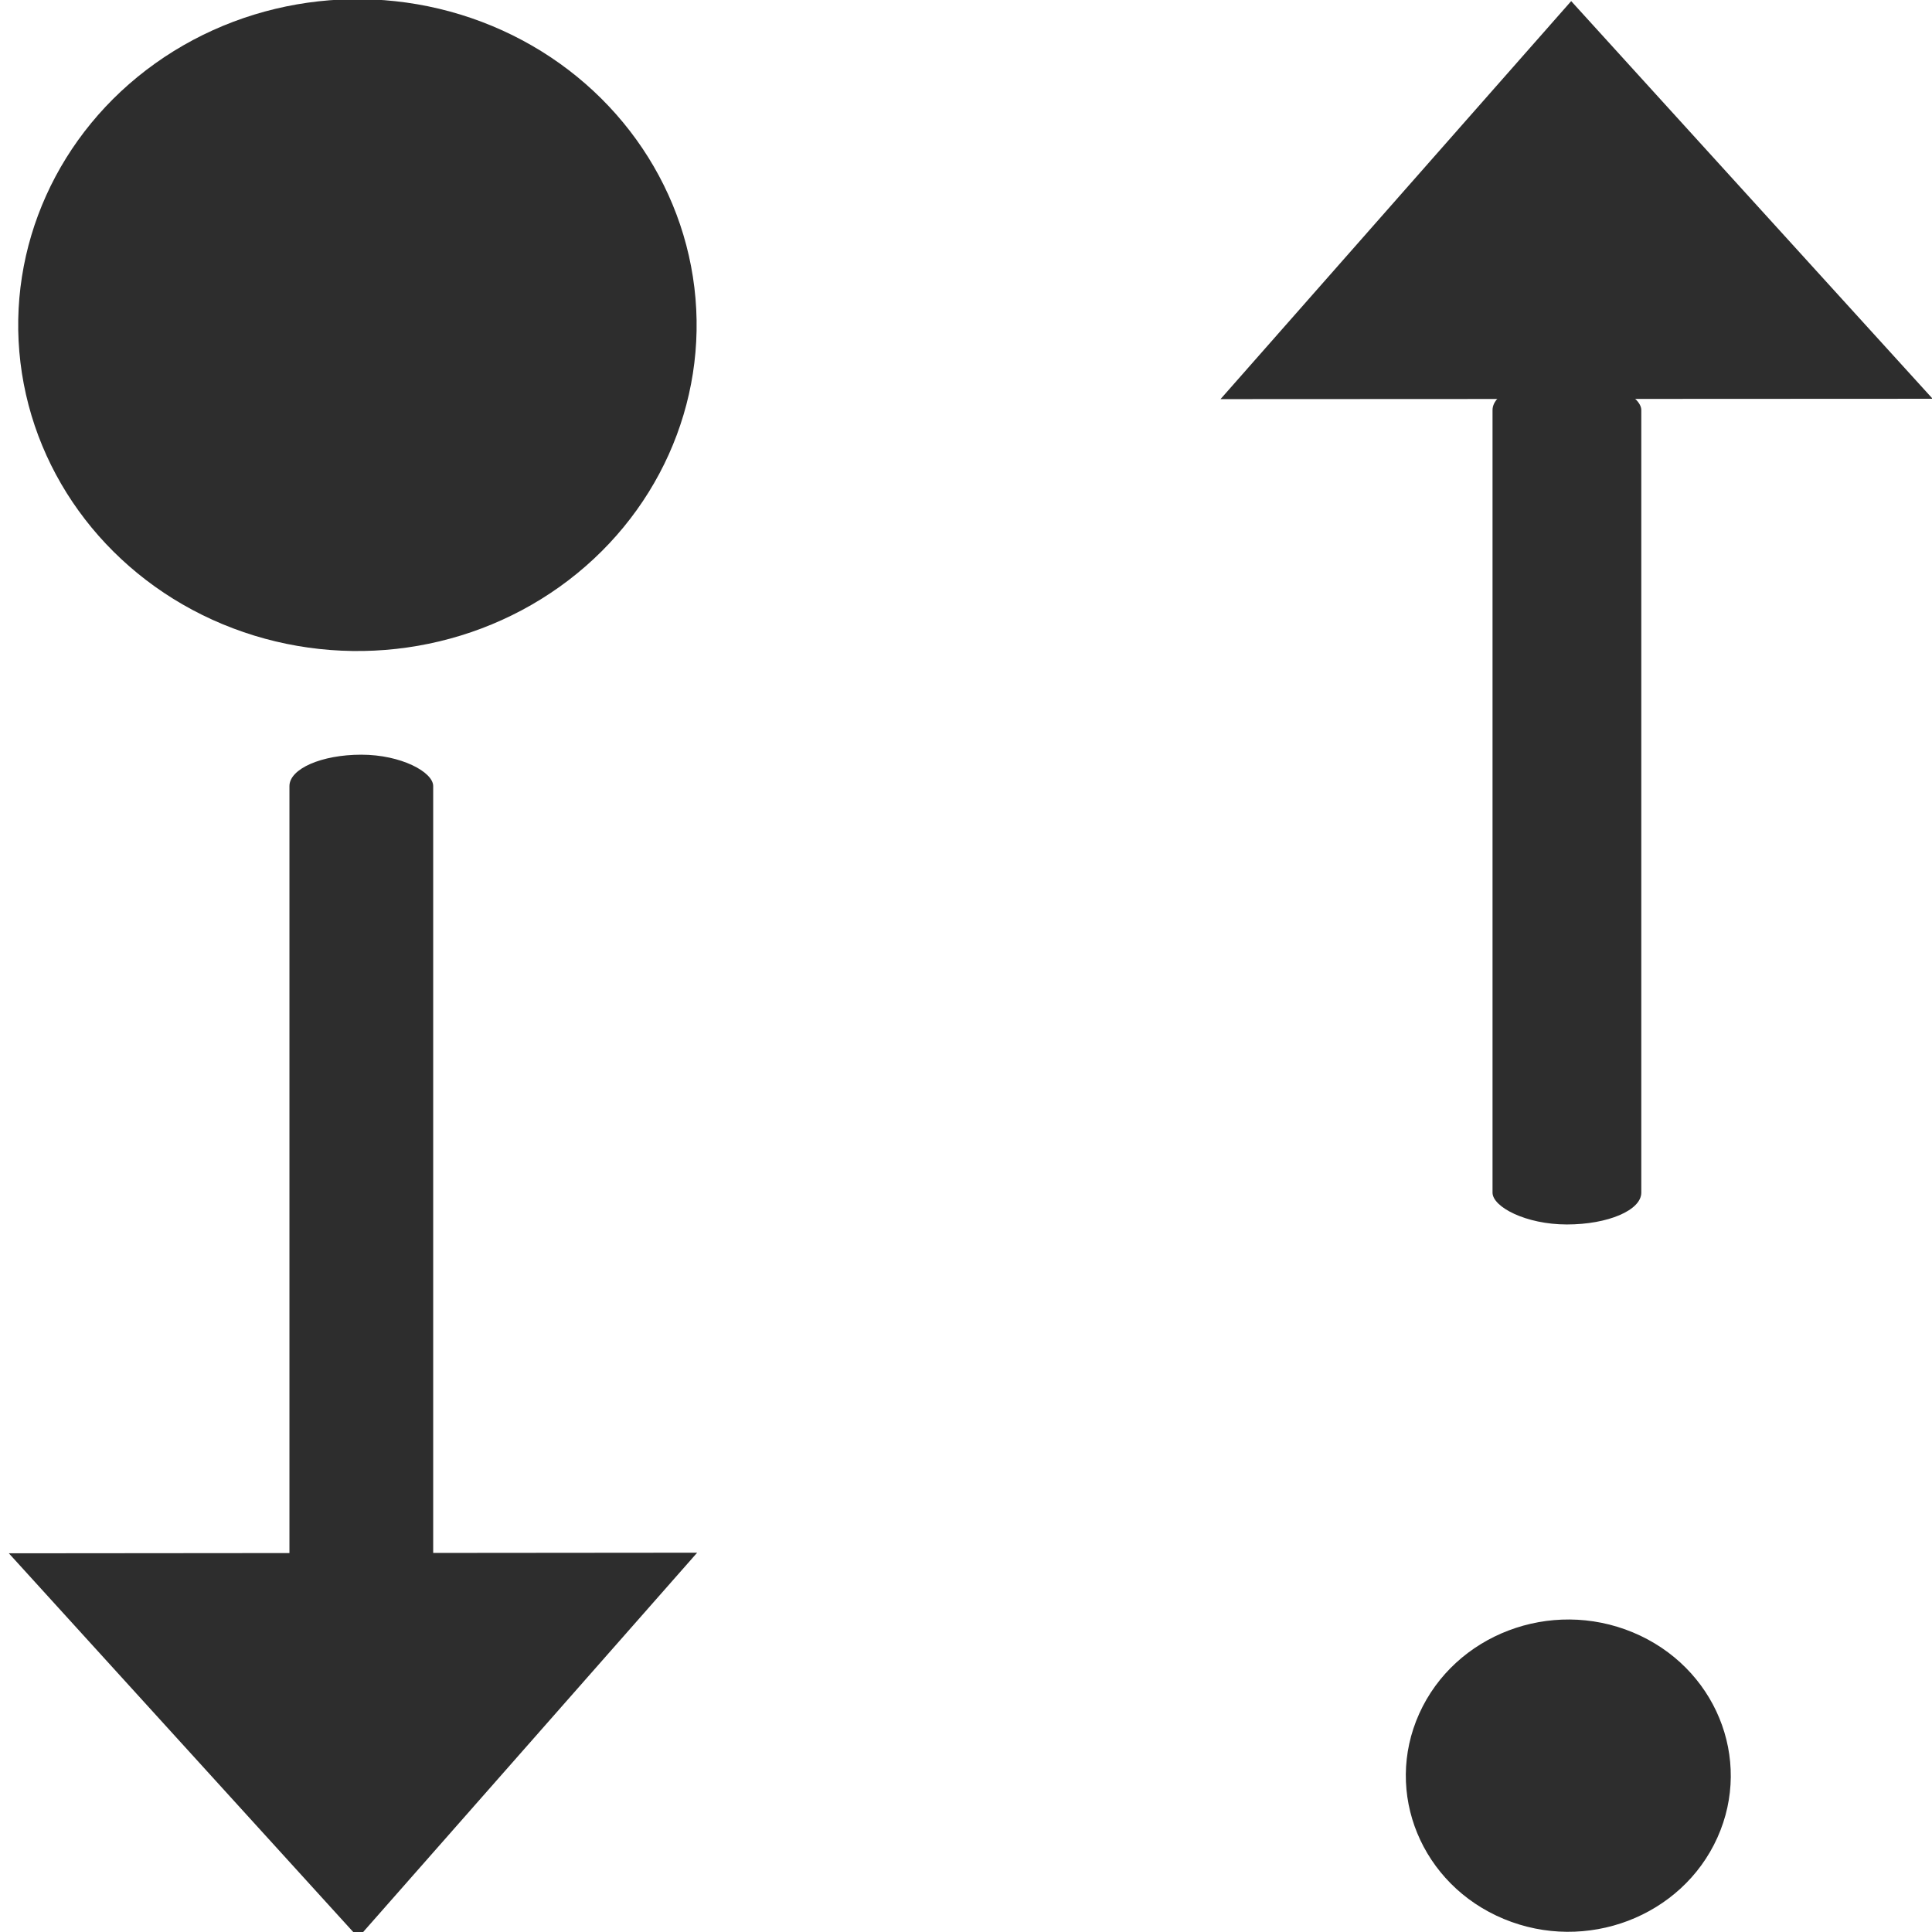 <?xml version="1.0" encoding="UTF-8" standalone="no"?>
<!-- Created with Inkscape (http://www.inkscape.org/) -->

<svg
   xmlns:dc="http://purl.org/dc/elements/1.1/"
   xmlns:cc="http://creativecommons.org/ns#"
   xmlns:rdf="http://www.w3.org/1999/02/22-rdf-syntax-ns#"
   xmlns:svg="http://www.w3.org/2000/svg"
   xmlns="http://www.w3.org/2000/svg"
   xmlns:sodipodi="http://sodipodi.sourceforge.net/DTD/sodipodi-0.dtd"
   xmlns:inkscape="http://www.inkscape.org/namespaces/inkscape"
   width="32"
   height="32"
   id="svg3765"
   version="1.1"
   inkscape:version="0.91 r13725"
   sodipodi:docname="interchange.svg"
   inkscape:export-filename="/home/k00ni/Documents/semicon/owl.png"
   inkscape:export-xdpi="90"
   inkscape:export-ydpi="90">
  <defs
     id="defs3767" />
  <sodipodi:namedview
     id="base"
     pagecolor="#ffffff"
     bordercolor="#666666"
     borderopacity="1.0"
     inkscape:pageopacity="0.0"
     inkscape:pageshadow="2"
     inkscape:zoom="25.675781"
     inkscape:cx="17.054932"
     inkscape:cy="15.708856"
     inkscape:current-layer="layer1-9-3"
     showgrid="true"
     inkscape:grid-bbox="true"
     inkscape:document-units="px"
     inkscape:window-width="1920"
     inkscape:window-height="1056"
     inkscape:window-x="0"
     inkscape:window-y="24"
     inkscape:window-maximized="1"
     showguides="true"
     inkscape:guide-bbox="true" />
  <g
     id="layer1"
     inkscape:label="Layer 1"
     inkscape:groupmode="layer"
     transform="translate(0,-16)">
    <g
       inkscape:label="Layer 1"
       id="layer1-4"
       transform="translate(0.202,-1.9622142e-8)">
      <g
         transform="translate(-0.371,-0.091)"
         id="layer1-9"
         inkscape:label="Layer 1">
        <g
           inkscape:label="Layer 1"
           id="layer1-9-3"
           transform="translate(-44.952,-4.142)">
          <ellipse
             transform="matrix(-0.411,0.912,-0.923,-0.384,0,0)"
             style="fill:#2d2d2d;fill-opacity:1;stroke:none;stroke-width:0.8;stroke-linecap:round;stroke-linejoin:round;stroke-miterlimit:4;stroke-dasharray:none;stroke-opacity:1"
             id="path3015-0-8"
             cx="4.047"
             cy="-57.101"
             rx="5.432"
             ry="5.586" />
          <ellipse
             transform="matrix(-0.411,0.912,-0.923,-0.384,0,0)"
             style="fill:#2d2d2d;fill-opacity:1;stroke:none;stroke-width:0.8;stroke-linecap:round;stroke-linejoin:round;stroke-miterlimit:4;stroke-dasharray:none;stroke-opacity:1"
             id="path3015-0-2-2-4"
             cx="18.527"
             cy="-85.278"
             rx="2.602"
             ry="2.675" />
          <g
             id="g3890"
             transform="matrix(-0.371,1.396,1.418,0.36,12.649,-40.031)">
            <path
               sodipodi:nodetypes="cccc"
               inkscape:connector-curvature="0"
               id="rect3097"
               d="m 52.148,36.647 3.285,4.941 -5.234,2.589 c 0,0 1.945,-7.515 1.949,-7.53 z"
               style="fill:#2d2d2d;fill-opacity:1;stroke:none" />
          </g>
          <rect
             style="fill:#2d2d2d;fill-opacity:1;stroke:none"
             id="rect3777"
             width="2.381"
             height="13.809"
             x="49.915"
             y="32.733"
             rx="21.781"
             ry="0.52" />
          <g
             id="g3890-4"
             transform="matrix(0.384,-1.444,-1.467,-0.373,110.868,115.809)">
            <path
               sodipodi:nodetypes="cccc"
               inkscape:connector-curvature="0"
               id="rect3097-5"
               d="m 52.148,36.647 3.285,4.941 -5.234,2.589 c 0,0 1.945,-7.515 1.949,-7.53 z"
               style="fill:#2d2d2d;fill-opacity:1;stroke:none" />
          </g>
          <rect
             style="fill:#2d2d2d;fill-opacity:1;stroke:none"
             id="rect3777-8"
             width="2.464"
             height="14.016"
             x="-72.306"
             y="-40.514"
             rx="22.539"
             ry="0.527"
             transform="scale(-1,-1)" />
        </g>
      </g>
    </g>
  </g>
</svg>
